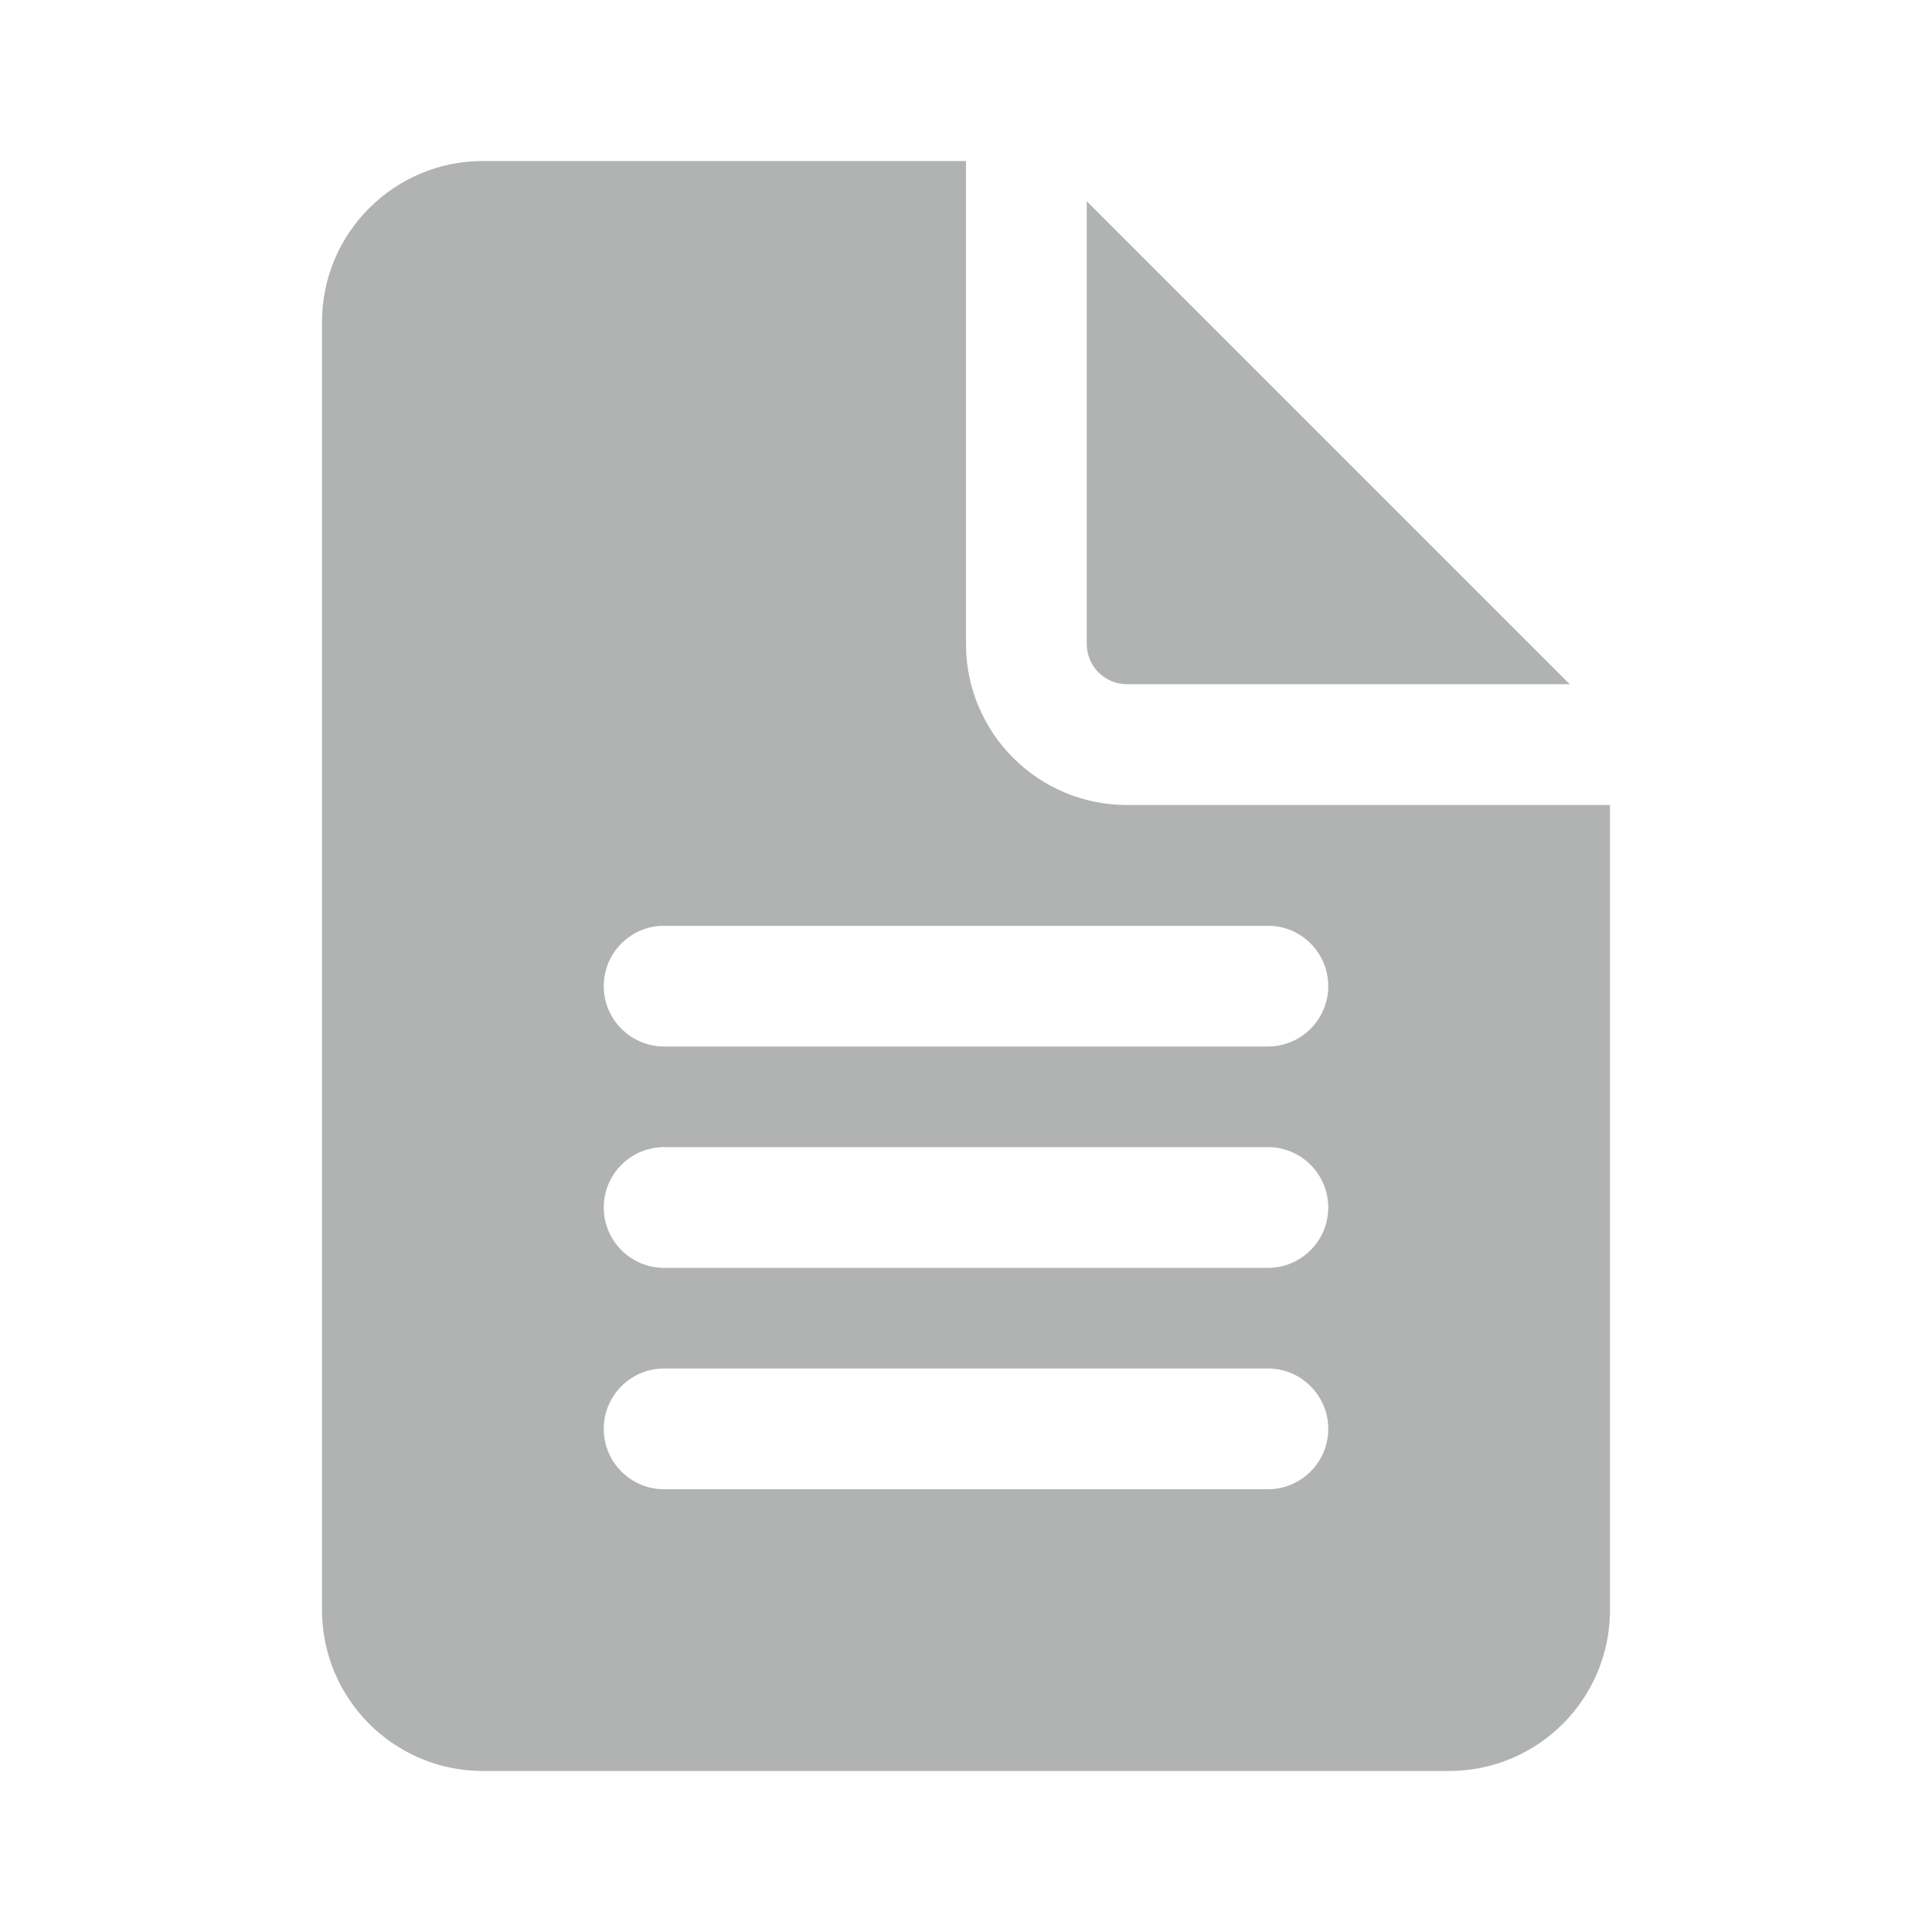 <svg width="48" height="48" viewBox="0 0 48 48" fill="none" xmlns="http://www.w3.org/2000/svg">
<path d="M24 16V4H12C9.791 4 8 5.791 8 8V40C8 42.209 9.791 44 12 44H36C38.209 44 40 42.209 40 40V20H28C25.791 20 24 18.209 24 16ZM16.5 23H31.5C32.328 23 33 23.672 33 24.5C33 25.328 32.328 26 31.5 26H16.5C15.672 26 15 25.328 15 24.5C15 23.672 15.672 23 16.5 23ZM16.5 28.5H31.5C32.328 28.5 33 29.172 33 30C33 30.828 32.328 31.5 31.5 31.5H16.5C15.672 31.5 15 30.828 15 30C15 29.172 15.672 28.5 16.5 28.5ZM16.5 34H31.5C32.328 34 33 34.672 33 35.5C33 36.328 32.328 37 31.5 37H16.5C15.672 37 15 36.328 15 35.5C15 34.672 15.672 34 16.5 34ZM27 16V5L39 17H28C27.448 17 27 16.552 27 16Z" fill="#B1B3B3"/>
</svg>
